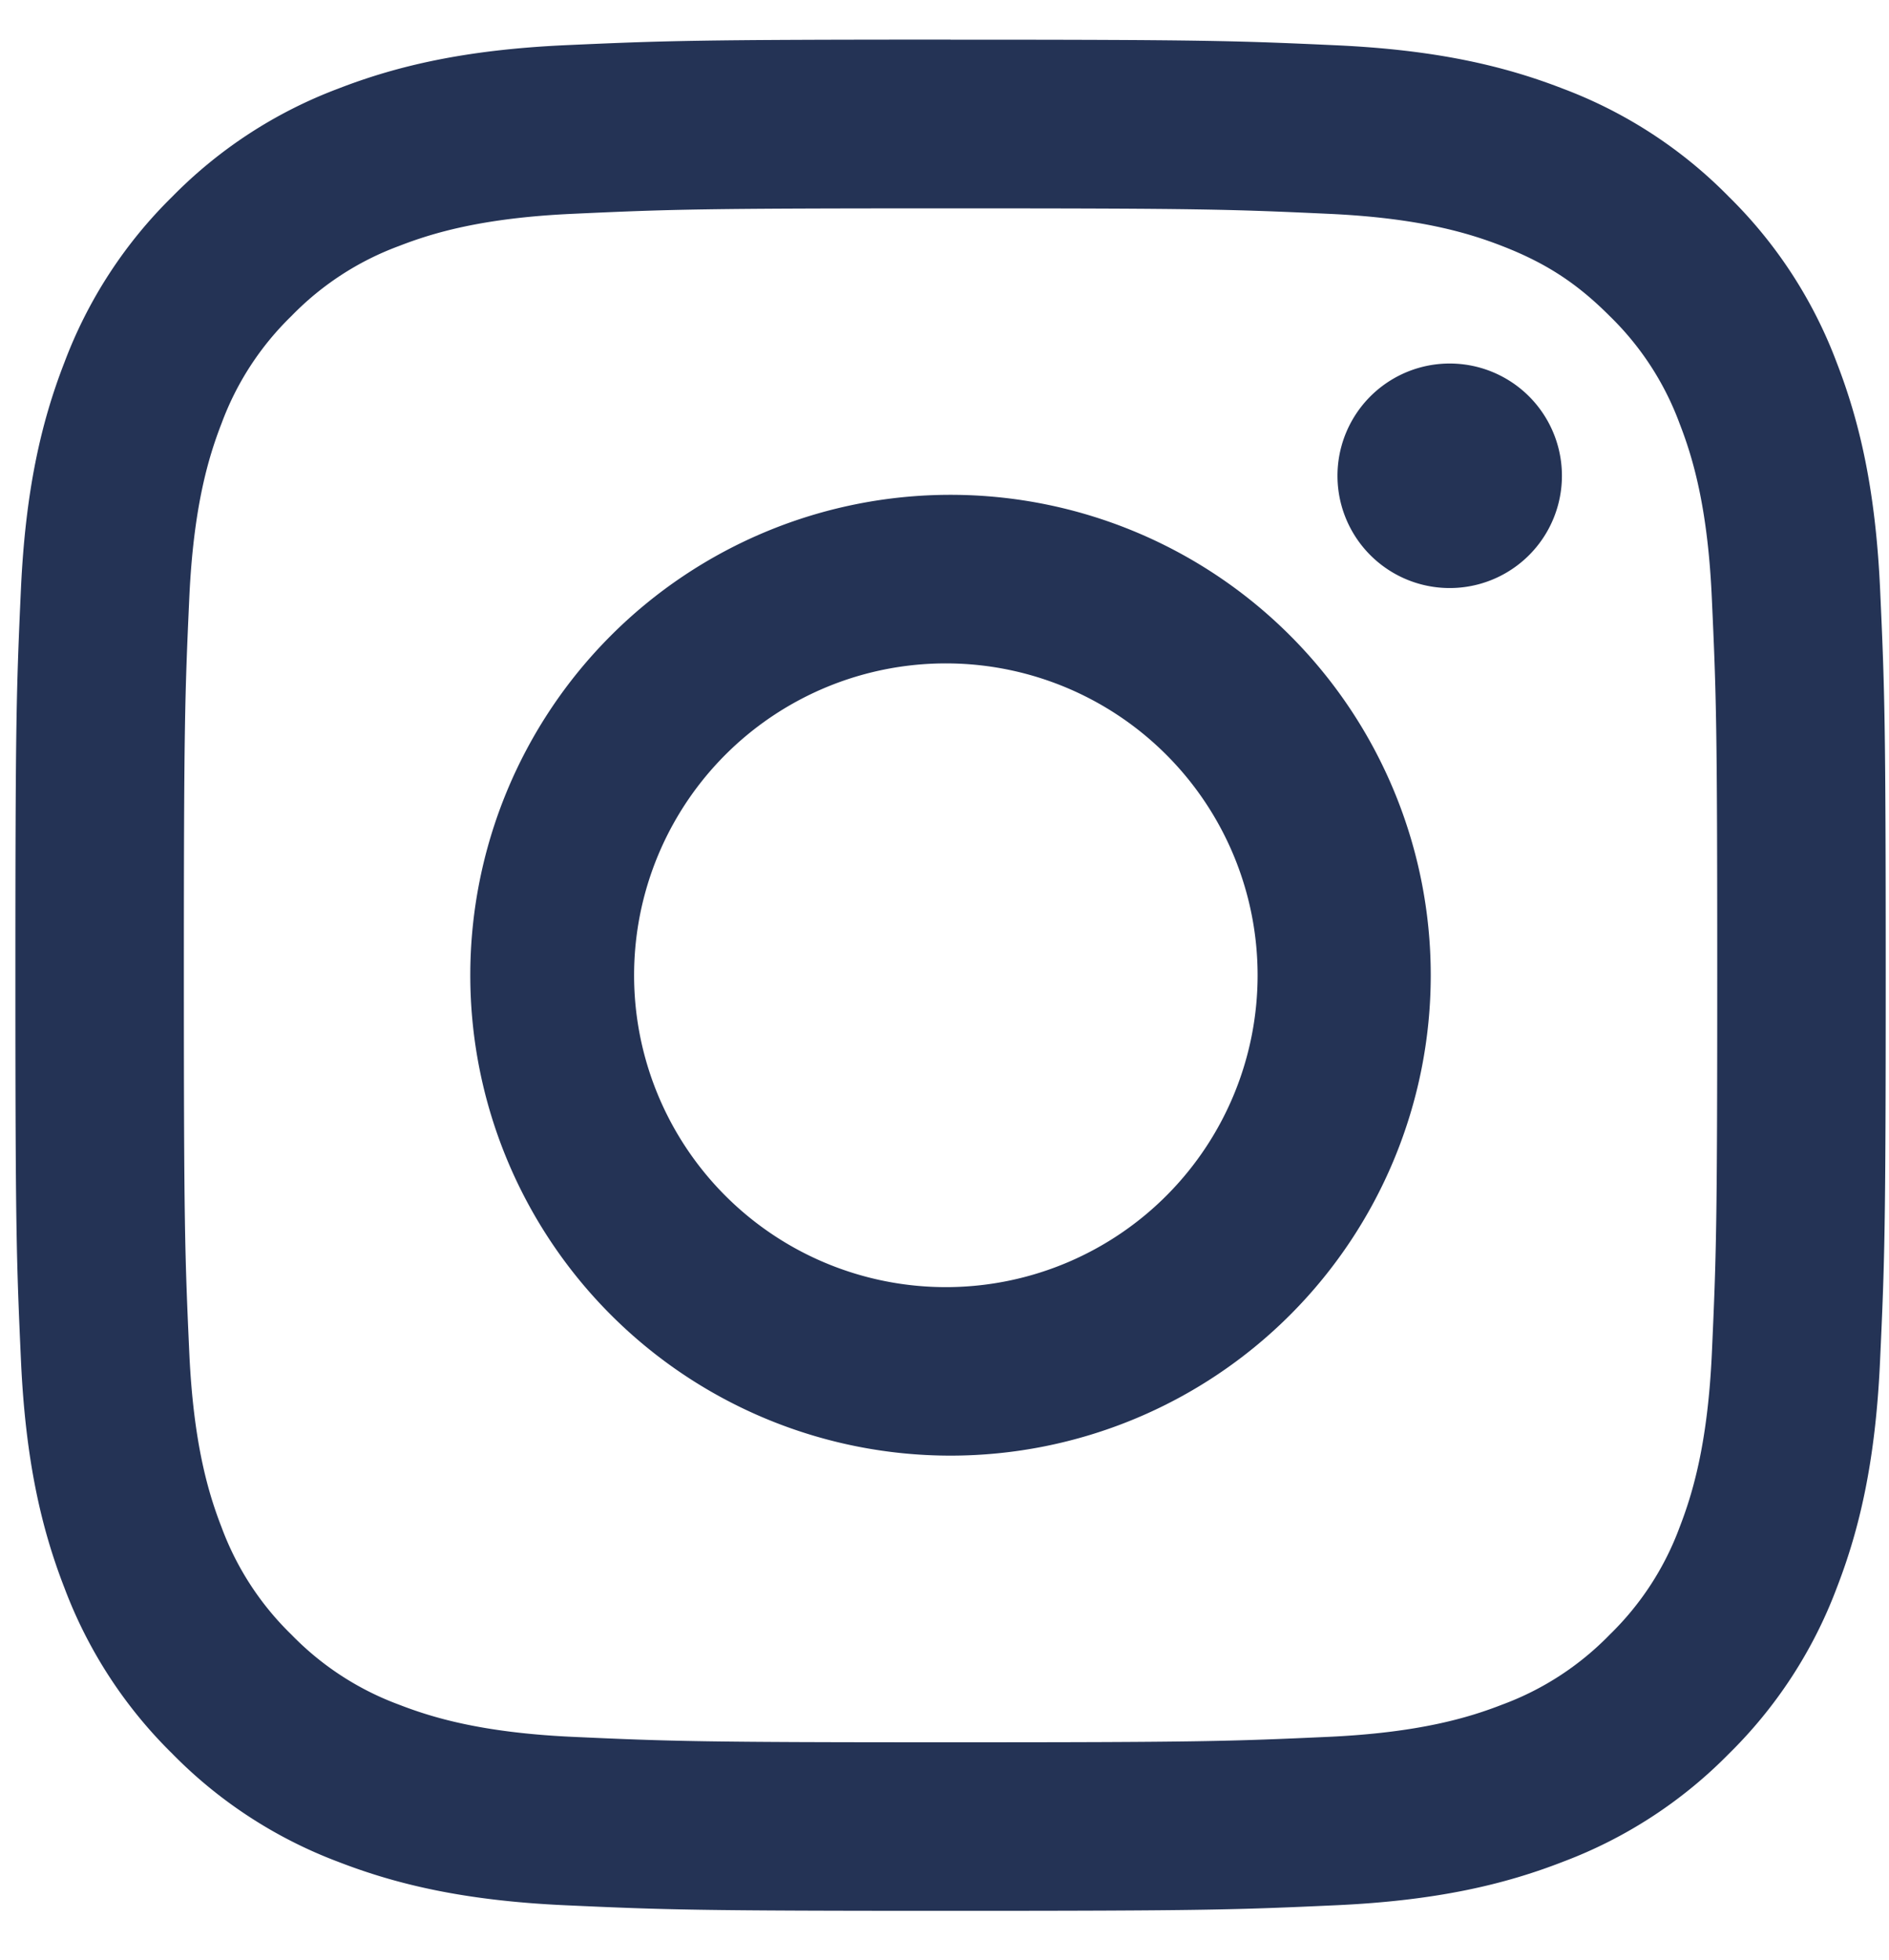 <svg xmlns="http://www.w3.org/2000/svg" width="27" height="28" fill="none"><path fill="#243355" fill-rule="evenodd" d="M13.586.566c-3.63 0-4.085.016-5.511.08-1.423.066-2.395.292-3.245.622A6.55 6.55 0 0 0 2.462 2.81 6.55 6.55 0 0 0 .921 5.178C.59 6.028.364 7 .299 8.422.234 9.848.22 10.303.22 13.934s.015 4.085.08 5.511c.065 1.423.291 2.395.622 3.245a6.55 6.55 0 0 0 1.541 2.367A6.55 6.55 0 0 0 4.83 26.6c.85.33 1.822.557 3.245.622 1.426.065 1.88.08 5.511.08 3.63 0 4.086-.015 5.511-.08 1.423-.065 2.395-.291 3.245-.622a6.55 6.55 0 0 0 2.368-1.541 6.55 6.55 0 0 0 1.542-2.368c.33-.85.556-1.822.62-3.245.066-1.426.081-1.88.081-5.511 0-3.63-.015-4.086-.08-5.512-.065-1.422-.291-2.394-.621-3.244A6.55 6.55 0 0 0 24.71 2.81a6.55 6.55 0 0 0-2.368-1.542c-.85-.33-1.822-.556-3.245-.621-1.425-.065-1.88-.08-5.51-.08m0 2.41c3.569 0 3.992.013 5.401.078 1.304.059 2.011.277 2.482.46.624.242 1.07.532 1.537 1a4.14 4.14 0 0 1 1 1.537c.183.47.401 1.179.46 2.482.065 1.41.078 1.832.078 5.401s-.013 3.992-.077 5.402c-.06 1.303-.278 2.011-.46 2.482a4.14 4.14 0 0 1-1 1.537 4.14 4.14 0 0 1-1.538 1c-.47.183-1.178.4-2.482.46-1.409.064-1.832.078-5.401.078s-3.992-.014-5.402-.078c-1.303-.06-2.01-.277-2.482-.46a4.14 4.14 0 0 1-1.537-1 4.14 4.14 0 0 1-1-1.537c-.183-.471-.4-1.179-.46-2.482-.064-1.41-.078-1.832-.078-5.402 0-3.569.014-3.992.078-5.401.06-1.303.277-2.011.46-2.482a4.14 4.14 0 0 1 1-1.537 4.14 4.14 0 0 1 1.537-1c.471-.183 1.179-.401 2.482-.46 1.41-.065 1.833-.078 5.402-.078M6.722 13.934a6.864 6.864 0 1 1 13.728 0 6.864 6.864 0 0 1-13.728 0m6.864 4.456a4.456 4.456 0 1 1 0-8.911 4.456 4.456 0 0 1 0 8.911m7.135-9.988a1.604 1.604 0 1 0 0-3.208 1.604 1.604 0 0 0 0 3.208" clip-rule="evenodd"/></svg>